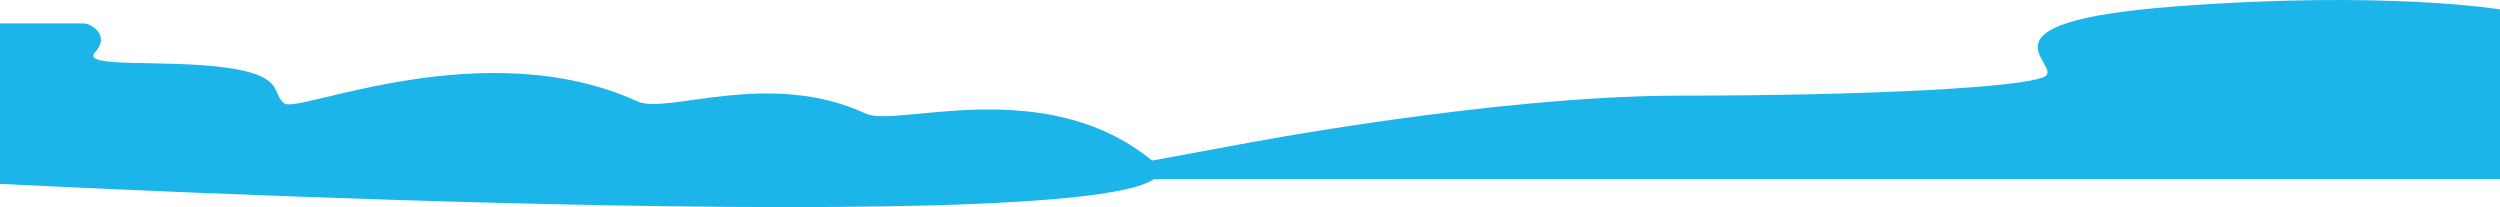 <?xml version="1.0" encoding="UTF-8"?> <svg xmlns="http://www.w3.org/2000/svg" width="1726" height="143" viewBox="0 0 1726 143" fill="none"><path d="M856.986 99.504C856.986 99.504 1031.16 66.022 1160.39 66.022C1289.63 66.022 1396.38 60.445 1411.36 53.002C1426.33 45.559 1355.17 15.643 1501.25 4.49C1647.33 -6.675 1726 6.5 1726 6.5V123.688H725.641L856.986 99.504Z" fill="#1CB5EA"></path><path d="M-2.988 16.133H57.42C63.308 16.133 76.257 24.641 65.67 35.986C55.082 47.33 112.769 40.892 155.167 46.564C197.554 52.236 186.966 64.346 196.379 71.442C205.803 78.526 334.162 21.805 440.146 70.018C460.638 79.34 530.819 47.33 597.942 78.526C619.045 88.339 721.588 50.166 795.774 111.147C869.971 172.117 -3 126.776 -3 126.776V16.133H-2.988Z" fill="#1CB5EA"></path></svg> 